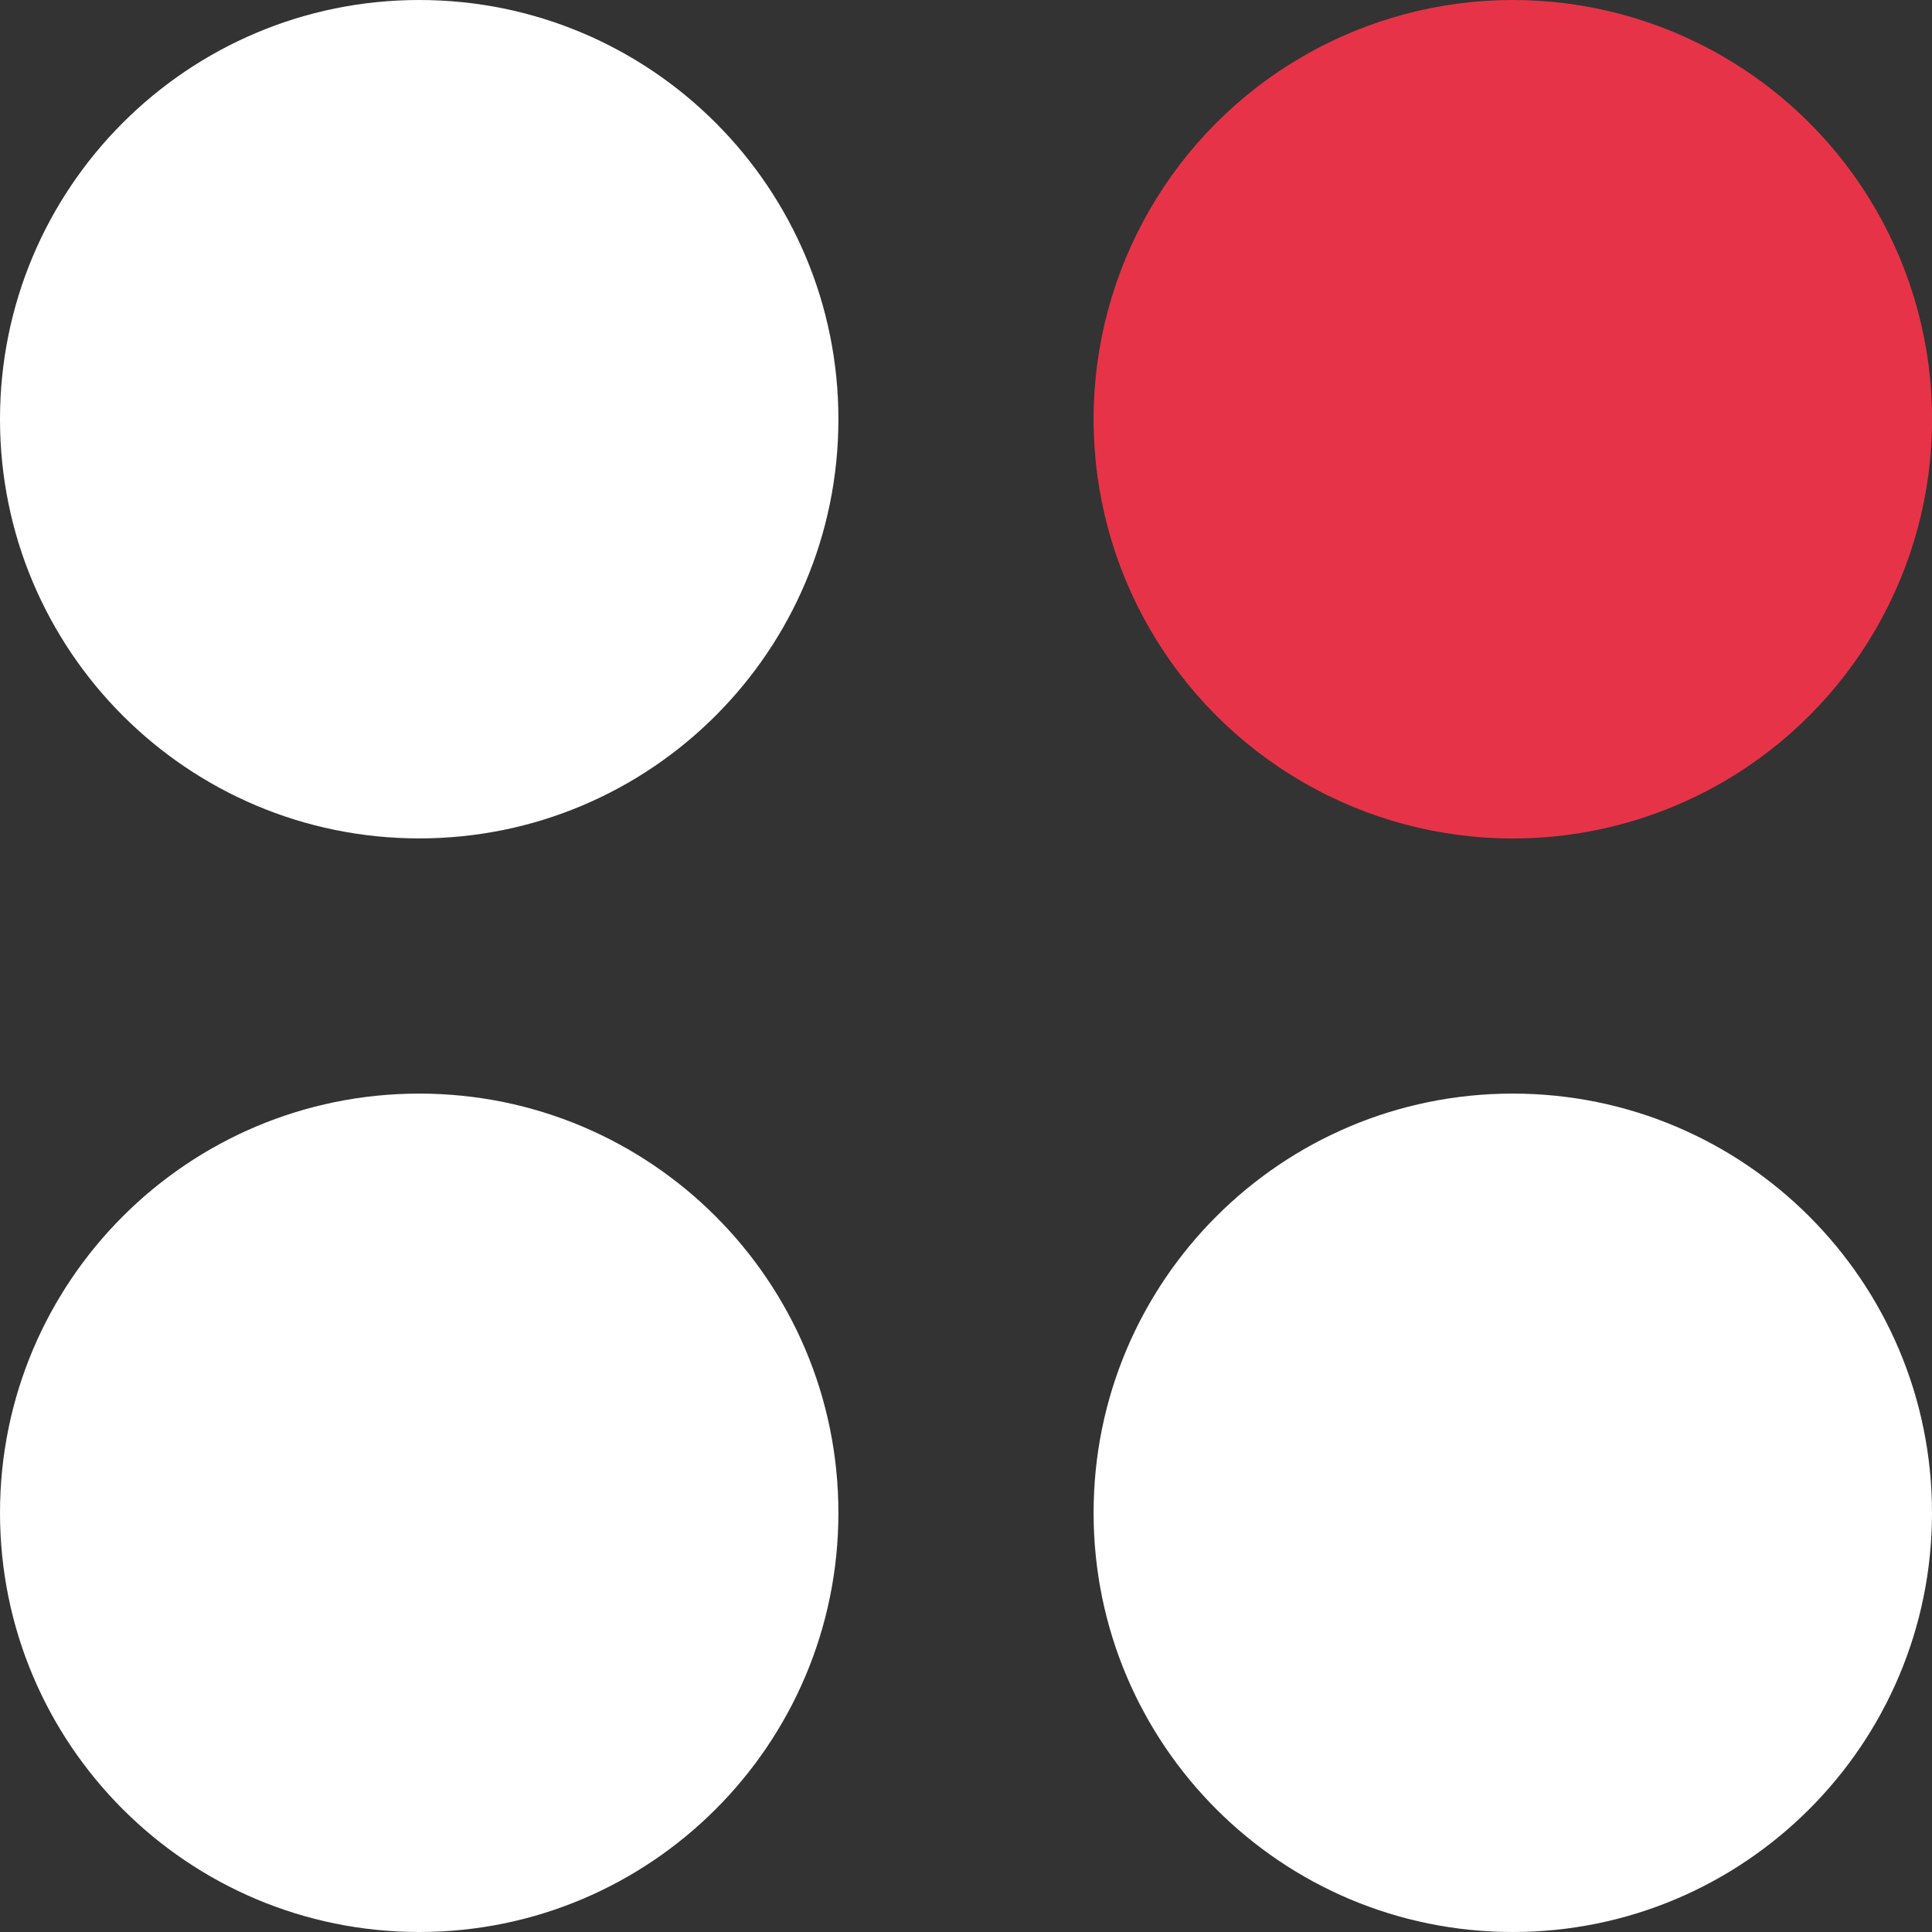 <svg width="24" height="24" viewBox="0 0 24 24" fill="none" xmlns="http://www.w3.org/2000/svg">
<rect x="0" y="0" width="24" height="24" fill="#333333" stroke="none"/>
<circle cx="18.793" cy="5.208" r="5.208" fill="#E73348"/>
<path d="M10.415 5.208C10.415 8.084 8.084 10.415 5.208 10.415C2.332 10.415 0 8.084 0 5.208C0 2.332 2.332 0 5.208 0C8.084 0 10.415 2.332 10.415 5.208Z" fill="white"/>
<path d="M10.415 18.793C10.415 21.669 8.084 24 5.208 24C2.332 24 0 21.669 0 18.793C0 15.916 2.332 13.585 5.208 13.585C8.084 13.585 10.415 15.916 10.415 18.793Z" fill="white"/>
<path d="M24 18.793C24 21.669 21.668 24 18.792 24C15.916 24 13.585 21.669 13.585 18.793C13.585 15.916 15.916 13.585 18.792 13.585C21.668 13.585 24 15.916 24 18.793Z" fill="white"/>
</svg>
